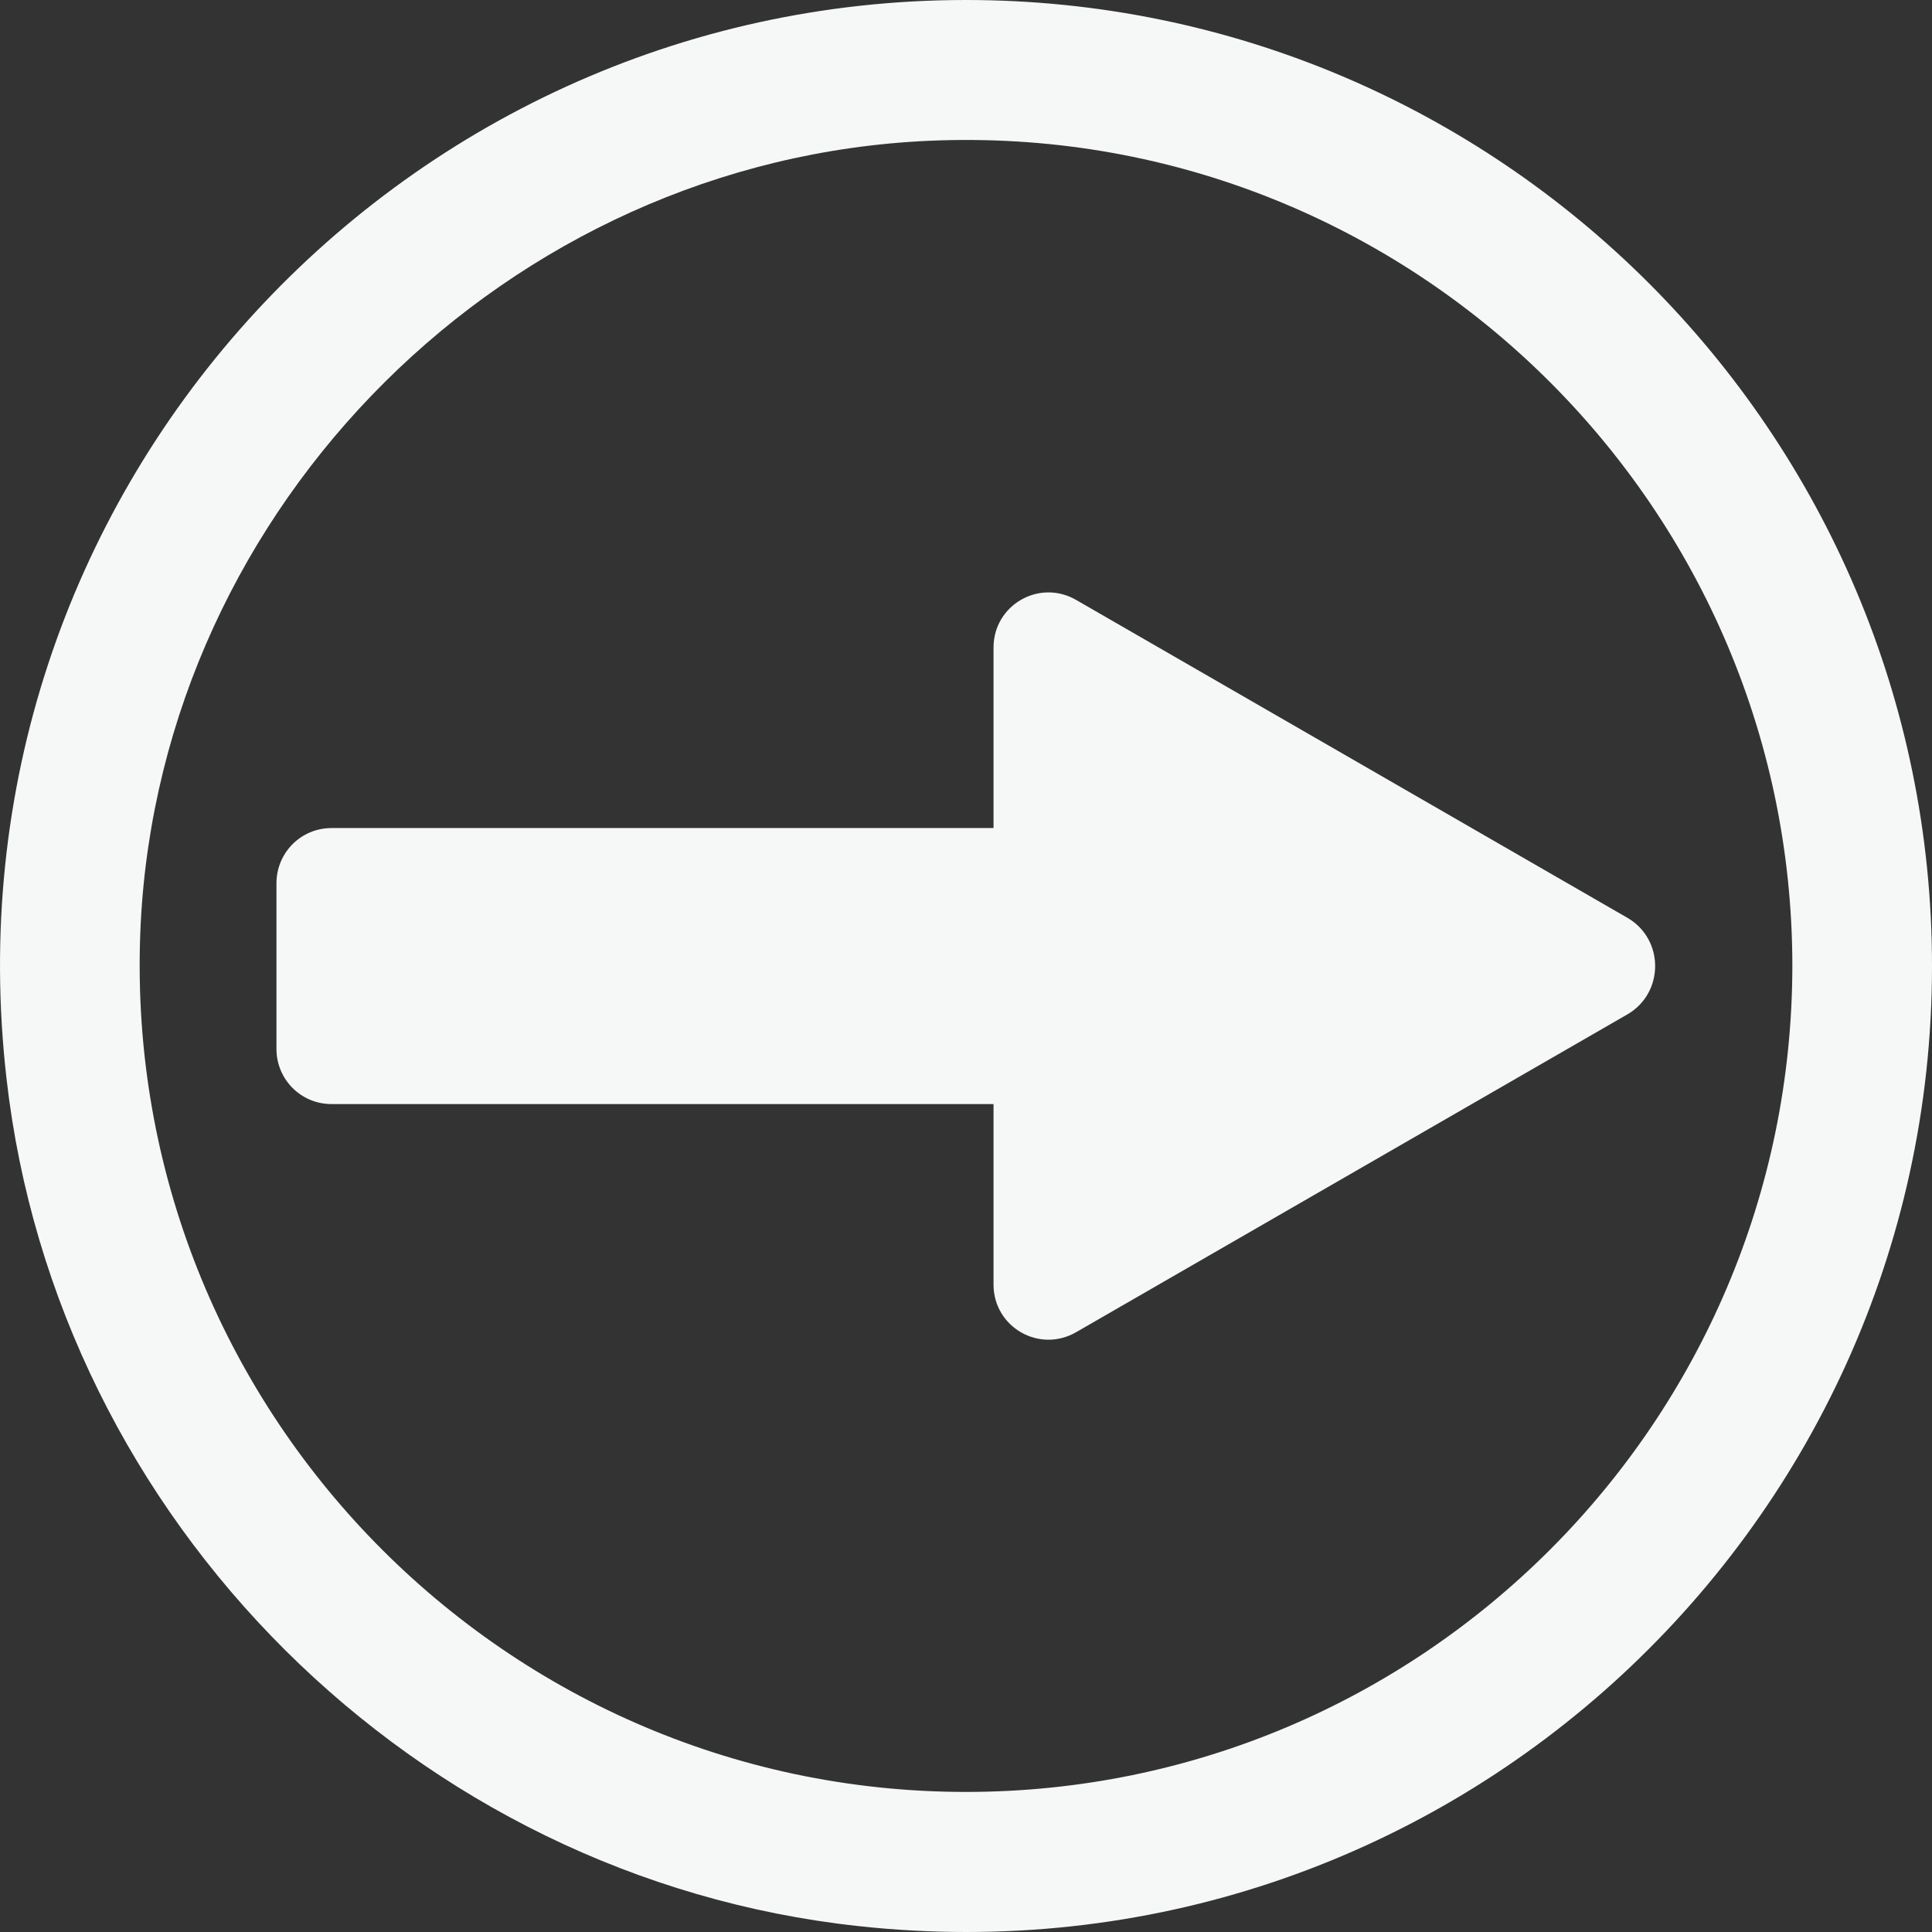 <svg width="32" height="32" viewBox="0 0 32 32" fill="none" xmlns="http://www.w3.org/2000/svg">
<rect x="0" y="0" width="32" height="32" fill="#333333" stroke="none"/>
<path d="M15.999 0C6.563 0 -0.999 8.211 0.108 17.866C0.94 25.191 6.883 31.106 14.216 31.902C23.844 32.953 32 25.41 32 16.001C32 7.178 24.832 0 15.999 0ZM15.999 29.68C8.227 29.68 1.946 23.161 2.33 15.306C2.677 8.348 8.419 2.642 15.386 2.332C23.213 1.984 29.687 8.257 29.687 16.001C29.678 23.545 23.552 29.68 15.999 29.68Z" fill="#F6F8F7"/>
<path d="M26.962 16.797L17.828 22.063C17.215 22.42 16.456 21.981 16.456 21.277V18.287H5.493C4.981 18.287 4.579 17.876 4.579 17.373V14.63C4.579 14.127 4.981 13.715 5.493 13.715H16.456V10.725C16.456 10.021 17.215 9.582 17.828 9.939L26.962 15.206C27.565 15.562 27.565 16.44 26.962 16.797Z" fill="#F6F8F7"/>
</svg>
